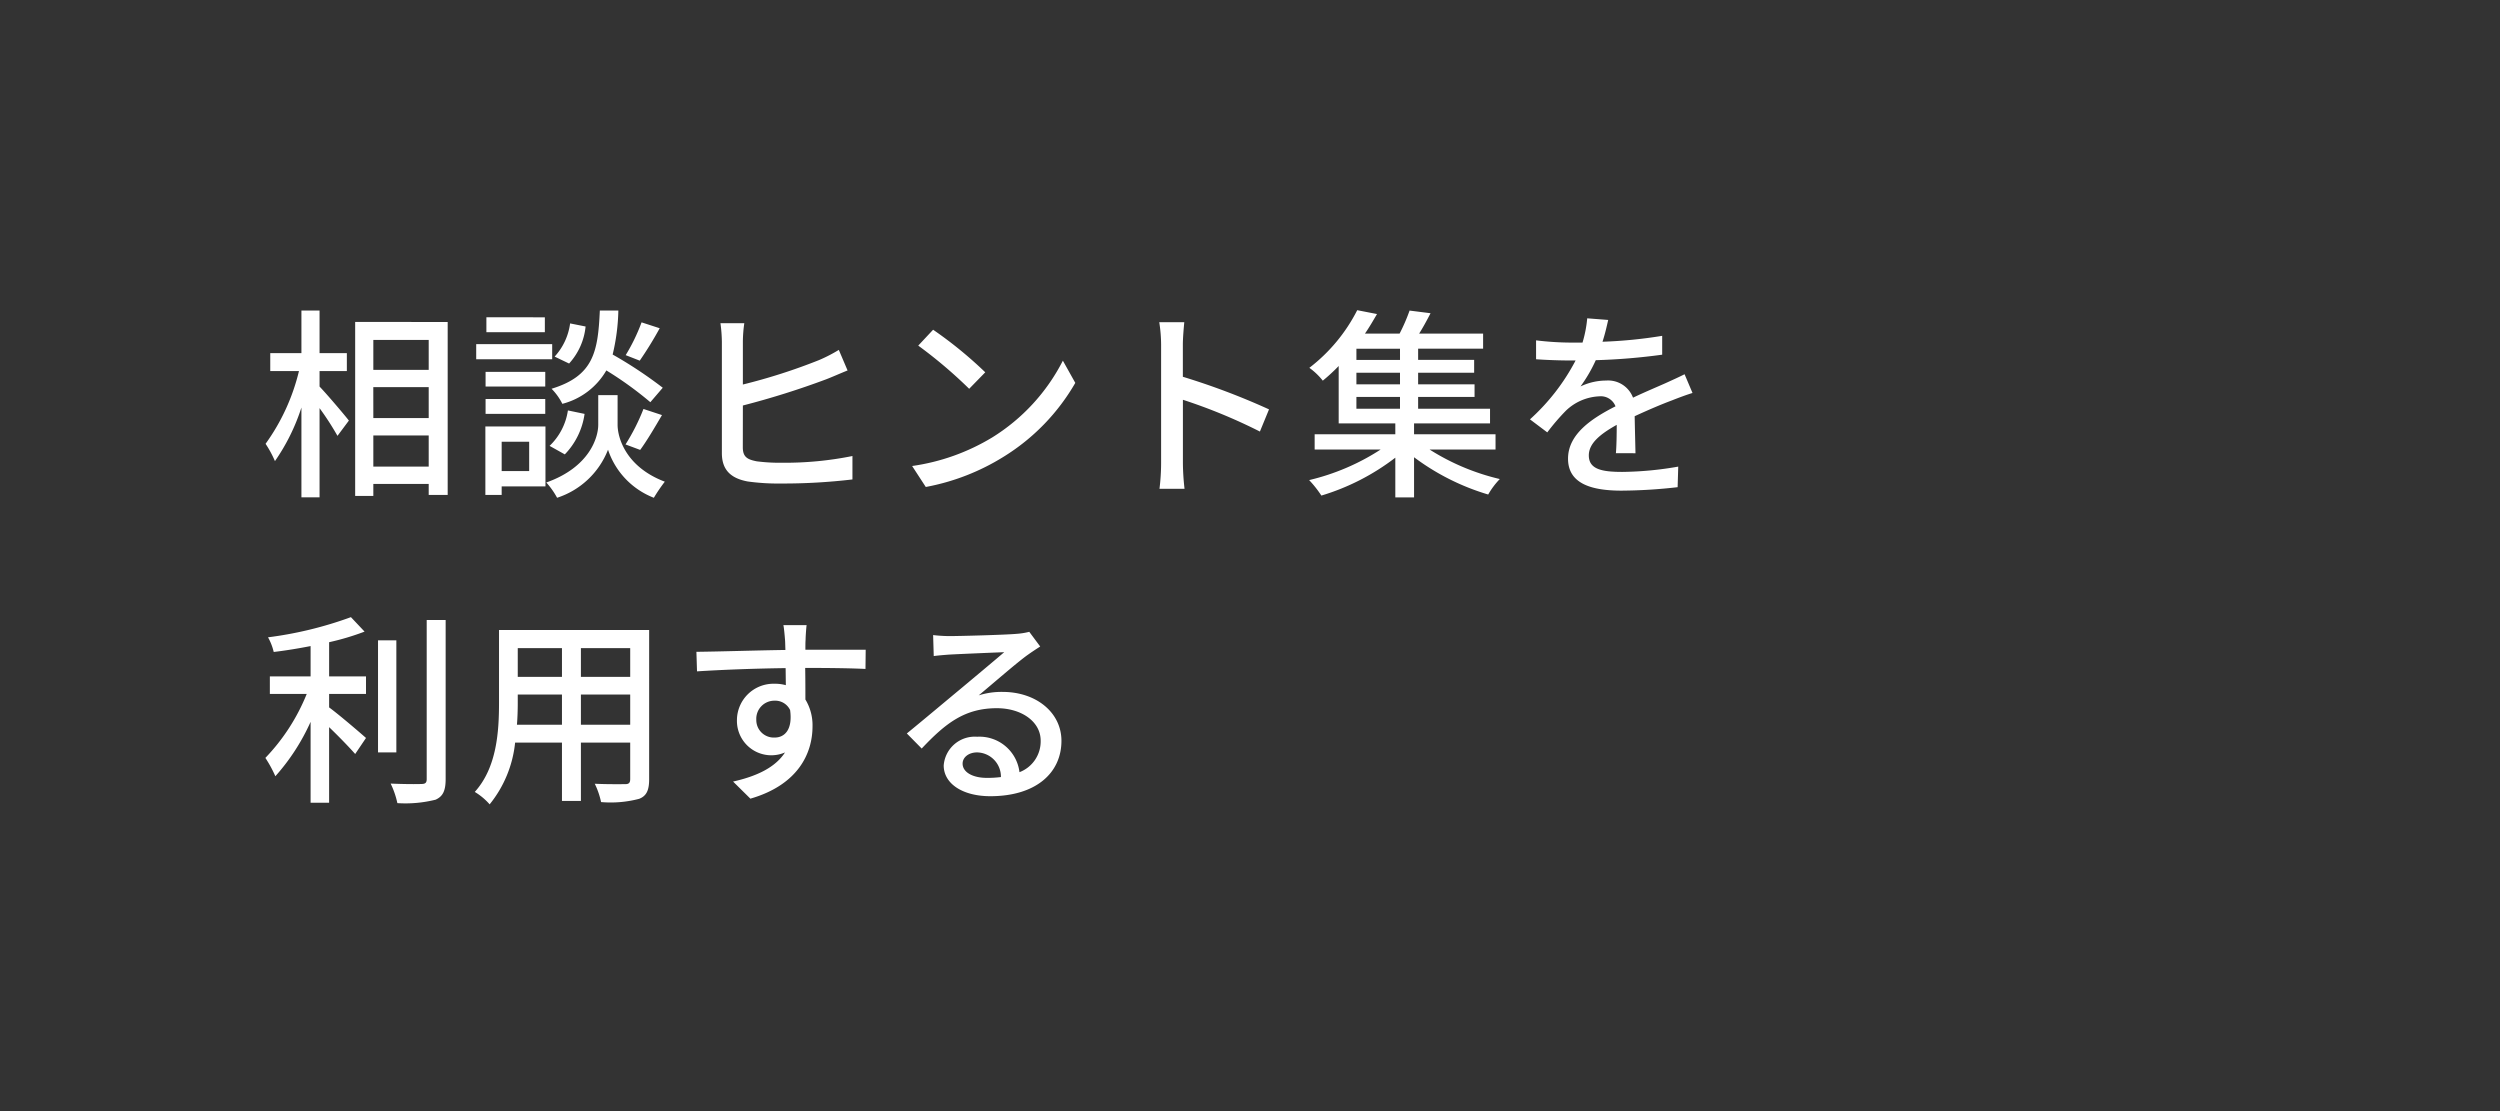 <svg xmlns="http://www.w3.org/2000/svg" width="270" height="120" viewBox="0 0 270 120">
  <rect x="0" y="0" width="270" height="120" fill="#333333" stroke="none"/>
  <g id="btn_cklist" transform="translate(-1650 -115)">
    <rect id="Rectangle_38828" data-name="Rectangle 38828" width="270" height="120" transform="translate(1650 115)" fill="none"/>
    <path id="Path_4605" data-name="Path 4605" d="M6.512,14.076H9.46V12.14H6.512v-4.6H4.554v4.6H1.188v1.936h3.1A22.342,22.342,0,0,1,.682,21.93,11.635,11.635,0,0,1,1.694,23.8a21.8,21.8,0,0,0,2.86-5.786v9.7H6.512V18.08a31.127,31.127,0,0,1,1.936,2.992l1.232-1.65c-.44-.572-2.4-2.882-3.168-3.674ZM12.32,24.394V21.028H18.3v3.366ZM18.3,10.71v3.234H12.32V10.71Zm-5.984,5.1H18.3v3.344H12.32Zm-1.958-7.04V27.562H12.32v-1.3H18.3v1.188H20.35V8.774Zm30.932.044a20.2,20.2,0,0,1-1.716,3.542l1.518.594a40.047,40.047,0,0,0,2.156-3.5Zm2.288,7.062a46.138,46.138,0,0,0-5.412-3.586,22.089,22.089,0,0,0,.616-4.752h-2c-.2,4.51-.7,7.062-5.214,8.448a6.337,6.337,0,0,1,1.166,1.628,7.714,7.714,0,0,0,4.752-3.608,38.526,38.526,0,0,1,4.752,3.432ZM41.14,22.59c.7-.946,1.584-2.442,2.354-3.762l-2-.66A22.314,22.314,0,0,1,39.556,22ZM33,23.074A7.855,7.855,0,0,0,35.134,18.7l-1.8-.374a6.618,6.618,0,0,1-1.98,3.828Zm.572-14.146A6.583,6.583,0,0,1,31.9,12.514l1.562.748a6.931,6.931,0,0,0,1.782-4Zm-2.728-.66H24.53V9.874h6.314Zm.792,2.9H23.43V12.8h8.206Zm-.748,2.992H24.442v1.584h6.446ZM24.442,18.7h6.446V17.09H24.442ZM29.15,21.71v3.168H26.18V21.71Zm1.76-1.65H24.42v7.392h1.76v-.924h4.73ZM38.7,16.672h-2.09v3.212c0,1.32-.9,4.554-5.61,6.226a8.334,8.334,0,0,1,1.166,1.65,8.838,8.838,0,0,0,5.5-5.192,8.417,8.417,0,0,0,4.95,5.192A17.38,17.38,0,0,1,43.8,26.022c-4.29-1.628-5.1-4.84-5.1-6.138Zm13.53,1.122a88.888,88.888,0,0,0,9.02-2.838c.682-.264,1.562-.66,2.288-.946l-.946-2.222a16.463,16.463,0,0,1-2.134,1.1,62.349,62.349,0,0,1-8.228,2.64v-4.62a14.764,14.764,0,0,1,.154-2H49.808a15.939,15.939,0,0,1,.154,2V22.942c0,1.848,1.012,2.728,2.794,3.058a23.856,23.856,0,0,0,3.586.22,64.159,64.159,0,0,0,7.722-.44V23.25a36.741,36.741,0,0,1-7.59.726,19.378,19.378,0,0,1-2.75-.154c-1.034-.2-1.5-.484-1.5-1.518ZM72.776,9.61,71.17,11.326a50.015,50.015,0,0,1,5.5,4.664l1.738-1.782A44.548,44.548,0,0,0,72.776,9.61ZM70.51,24.328l1.474,2.266a24.257,24.257,0,0,0,8.426-3.278,22.674,22.674,0,0,0,7.722-7.964l-1.342-2.4a20.947,20.947,0,0,1-7.634,8.294A22.859,22.859,0,0,1,70.51,24.328Zm38.544-6.116a75.917,75.917,0,0,0-9.306-3.52V11.26c0-.77.088-1.738.154-2.464H97.2a15.927,15.927,0,0,1,.2,2.464V23.976a23.031,23.031,0,0,1-.176,2.816h2.706a25.777,25.777,0,0,1-.176-2.816v-6.8a58.65,58.65,0,0,1,8.316,3.432Zm9.438-1.342H123.2v1.276h-4.708Zm4.708-4h-4.708v-1.21H123.2Zm0,2.64h-4.708V14.252H123.2Zm10.318,7.04V20.9h-8.8V19.73h8.206V18.146h-7.766V16.87h6.094V15.506h-6.094V14.252h6.05V12.866h-6.05v-1.21h7.018V10.028h-6.908c.418-.66.836-1.43,1.232-2.2l-2.266-.286a19.344,19.344,0,0,1-1.078,2.486h-3.74c.484-.7.9-1.43,1.3-2.112L118.58,7.5a18.292,18.292,0,0,1-5.17,6.226,7.2,7.2,0,0,1,1.452,1.386,19.771,19.771,0,0,0,1.716-1.584v6.2h6.116V20.9h-8.712v1.65h7.128a24.542,24.542,0,0,1-7.722,3.3,11.912,11.912,0,0,1,1.32,1.672,24.789,24.789,0,0,0,7.986-4.092v4.29h2.024V23.382a25.4,25.4,0,0,0,8.008,4.026,8.306,8.306,0,0,1,1.254-1.672,24.645,24.645,0,0,1-7.59-3.19Zm15.114.4c-.022-1.034-.066-2.772-.088-4,1.518-.7,2.926-1.3,4.048-1.716.66-.264,1.606-.616,2.2-.792l-.858-2.024c-.7.352-1.342.638-2.068.968-1.034.462-2.156.924-3.5,1.562a2.868,2.868,0,0,0-2.9-1.848,6.417,6.417,0,0,0-2.772.638,15.905,15.905,0,0,0,1.65-2.838,66.589,66.589,0,0,0,7.172-.594V10.27a50.372,50.372,0,0,1-6.446.638c.308-.946.484-1.782.616-2.354l-2.266-.176A13.136,13.136,0,0,1,142.912,11h-1.276a31.952,31.952,0,0,1-3.74-.242V12.8c1.21.088,2.728.132,3.63.132h.638a22.687,22.687,0,0,1-4.928,6.358l1.87,1.408a23.43,23.43,0,0,1,2-2.332,5.535,5.535,0,0,1,3.608-1.562,1.7,1.7,0,0,1,1.76,1.078c-2.508,1.276-5.126,2.97-5.126,5.654,0,2.706,2.53,3.454,5.786,3.454a55.425,55.425,0,0,0,6.05-.374l.066-2.222a36.687,36.687,0,0,1-6.05.572c-2.2,0-3.608-.286-3.608-1.782,0-1.276,1.166-2.266,3.014-3.3,0,1.078-.022,2.31-.088,3.058ZM7.546,43.358a27.455,27.455,0,0,0,3.828-1.144L9.9,40.652A41.048,41.048,0,0,1,.946,42.83a6.067,6.067,0,0,1,.616,1.584c1.276-.154,2.64-.374,3.982-.638v3.278h-4.4v1.892H5.126A21.655,21.655,0,0,1,.66,55.854a13.242,13.242,0,0,1,1.078,1.98A22.773,22.773,0,0,0,5.544,51.96v8.734h2V52.532c1.034.99,2.2,2.2,2.816,2.9L11.528,53.7c-.594-.528-2.9-2.508-3.982-3.3V48.946h3.982V47.054H7.546Zm7.26-.2h-1.98v12.1h1.98Zm3.278-2.2V58.142c0,.4-.154.528-.572.528-.44.022-1.826.022-3.322-.044a9.258,9.258,0,0,1,.726,2.112,13.374,13.374,0,0,0,4.136-.374c.77-.352,1.078-.946,1.078-2.222V40.96ZM34.738,52.268V49.012h5.324v3.256Zm-6.908,0c.066-.814.088-1.628.088-2.376v-.88h4.774v3.256ZM32.692,44v3.1H27.918V44Zm7.37,3.1H34.738V44h5.324Zm2.046-5.06H25.894V49.87c0,3.1-.22,7-2.618,9.658a6.771,6.771,0,0,1,1.606,1.342,12.619,12.619,0,0,0,2.75-6.666h5.06V60.5h2.046V54.2h5.324v3.938c0,.418-.154.55-.55.55-.418,0-1.87.022-3.278-.044a8.453,8.453,0,0,1,.682,1.98,12.043,12.043,0,0,0,4.114-.352c.792-.308,1.078-.924,1.078-2.112Zm11.572,9.68a1.955,1.955,0,0,1,1.958-2.046,1.779,1.779,0,0,1,1.694,1.012c.286,2.068-.55,2.97-1.672,2.97A1.894,1.894,0,0,1,53.68,51.718Zm11.814-7.546H58.982c0-.44,0-.814.022-1.078,0-.308.066-1.3.11-1.584H56.606c.066.308.132,1.034.176,1.584.022.242.022.638.044,1.1-3.1.044-7.15.176-9.614.2l.066,2.112c2.706-.176,6.27-.308,9.57-.352L56.87,48a4.24,4.24,0,0,0-1.21-.154,3.945,3.945,0,0,0-4.07,3.916,3.712,3.712,0,0,0,5.192,3.5c-1.056,1.628-3.058,2.574-5.61,3.146l1.87,1.848c5.17-1.5,6.71-4.906,6.71-7.81a5.341,5.341,0,0,0-.77-2.9c0-.968,0-2.244-.022-3.41,3.168,0,5.214.044,6.512.11ZM78.562,58.01c-1.474,0-2.6-.594-2.6-1.54,0-.682.66-1.21,1.562-1.21A2.624,2.624,0,0,1,80.1,57.922,11.389,11.389,0,0,1,78.562,58.01Zm4.6-15.774a7.7,7.7,0,0,1-1.386.22c-1.188.11-6.116.242-7.26.242a15.688,15.688,0,0,1-1.738-.11l.066,2.266c.484-.066,1.056-.11,1.606-.154,1.144-.066,4.862-.22,6.006-.264-1.1.946-3.608,3.036-4.818,4.048-1.276,1.056-4,3.344-5.7,4.73l1.606,1.628c2.574-2.728,4.642-4.356,8.118-4.356,2.662,0,4.73,1.452,4.73,3.5a3.558,3.558,0,0,1-2.288,3.41,4.355,4.355,0,0,0-4.576-3.828,3.365,3.365,0,0,0-3.608,3.1c0,1.958,2.024,3.322,5.038,3.322,4.884,0,7.678-2.486,7.678-5.984,0-3.036-2.706-5.28-6.358-5.28A8.108,8.108,0,0,0,77.7,49.1c1.54-1.276,4.18-3.586,5.3-4.378.4-.286.9-.616,1.342-.9Z" transform="translate(1678 141)" fill="#fff"/>
  </g>
</svg>
